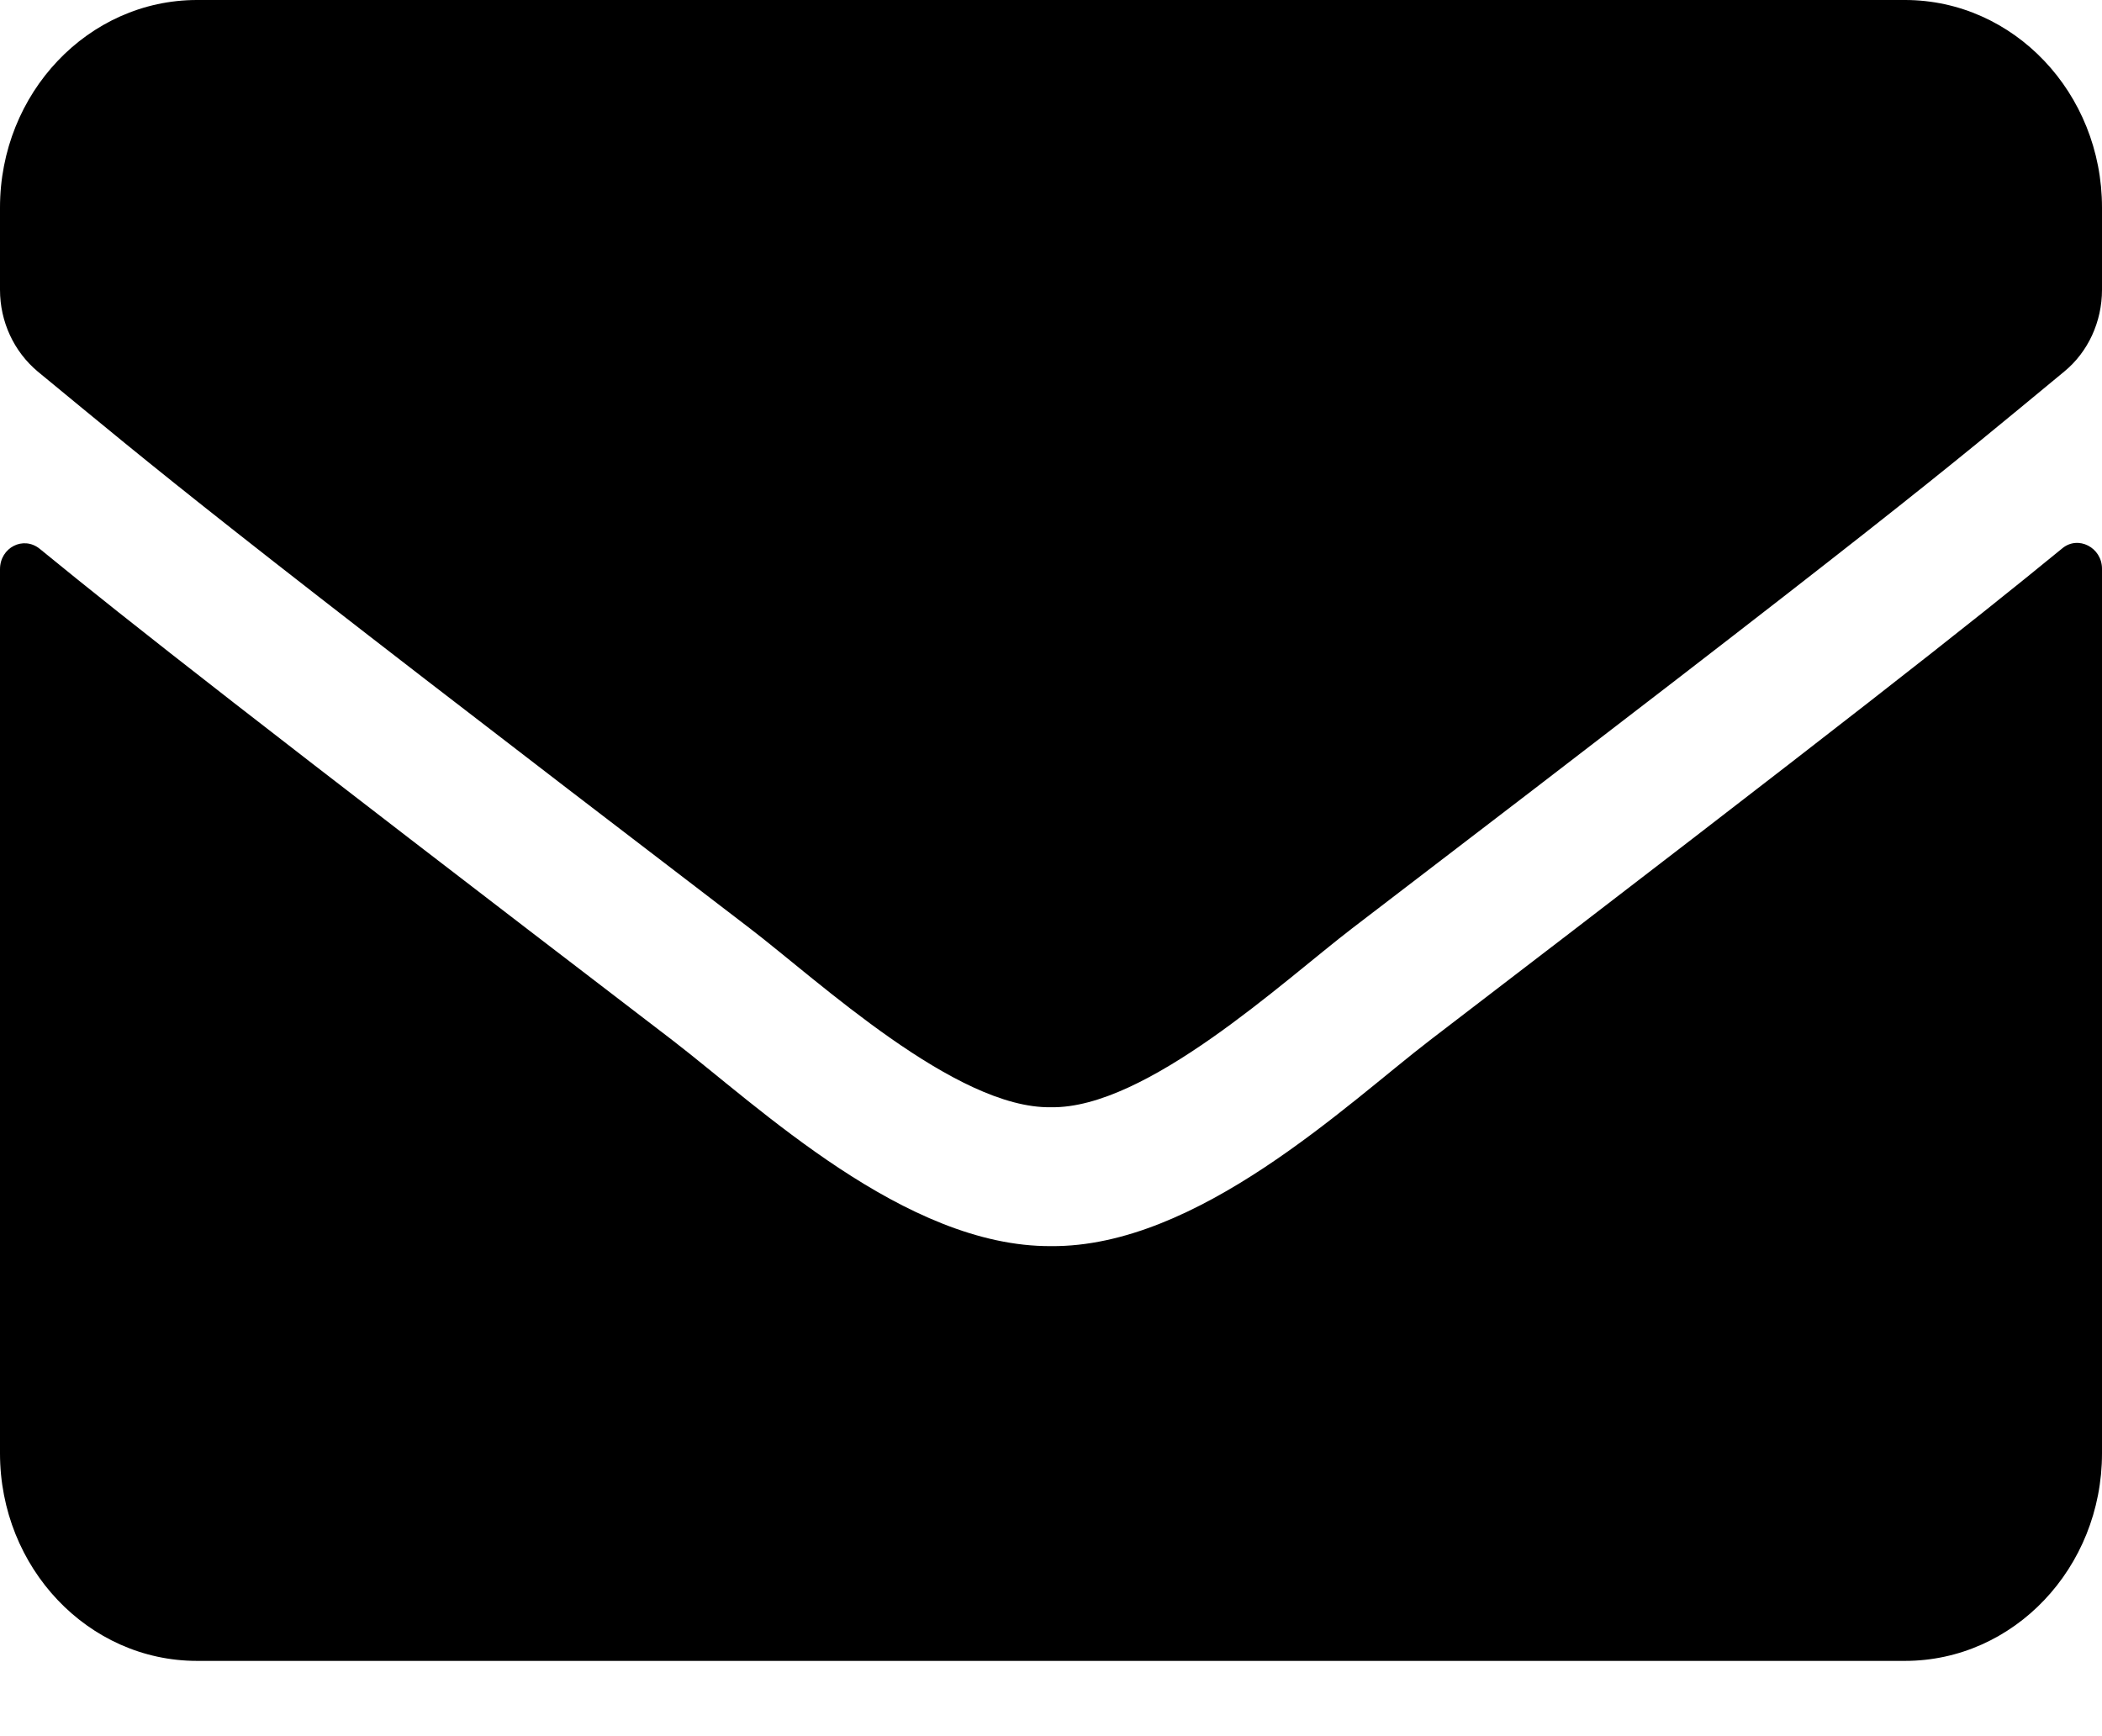 <svg width="23" height="19" viewBox="0 0 23 19" fill="none" xmlns="http://www.w3.org/2000/svg">
<path d="M22.564 6.002C22.739 5.855 23 5.992 23 6.224V15.904C23 17.159 22.034 18.176 20.844 18.176H2.156C0.966 18.176 0 17.159 0 15.904V6.229C0 5.992 0.256 5.86 0.436 6.007C1.442 6.83 2.776 7.876 7.358 11.384C8.306 12.113 9.905 13.646 11.5 13.637C13.104 13.651 14.734 12.084 15.646 11.384C20.228 7.876 21.558 6.826 22.564 6.002ZM11.5 12.117C12.542 12.136 14.043 10.735 14.797 10.158C20.758 5.6 21.212 5.202 22.587 4.066C22.847 3.853 23 3.522 23 3.171V2.272C23 1.018 22.034 0 20.844 0H2.156C0.966 0 0 1.018 0 2.272V3.171C0 3.522 0.153 3.848 0.413 4.066C1.788 5.197 2.242 5.6 8.203 10.158C8.957 10.735 10.458 12.136 11.5 12.117Z" fill="black"/>
</svg>
